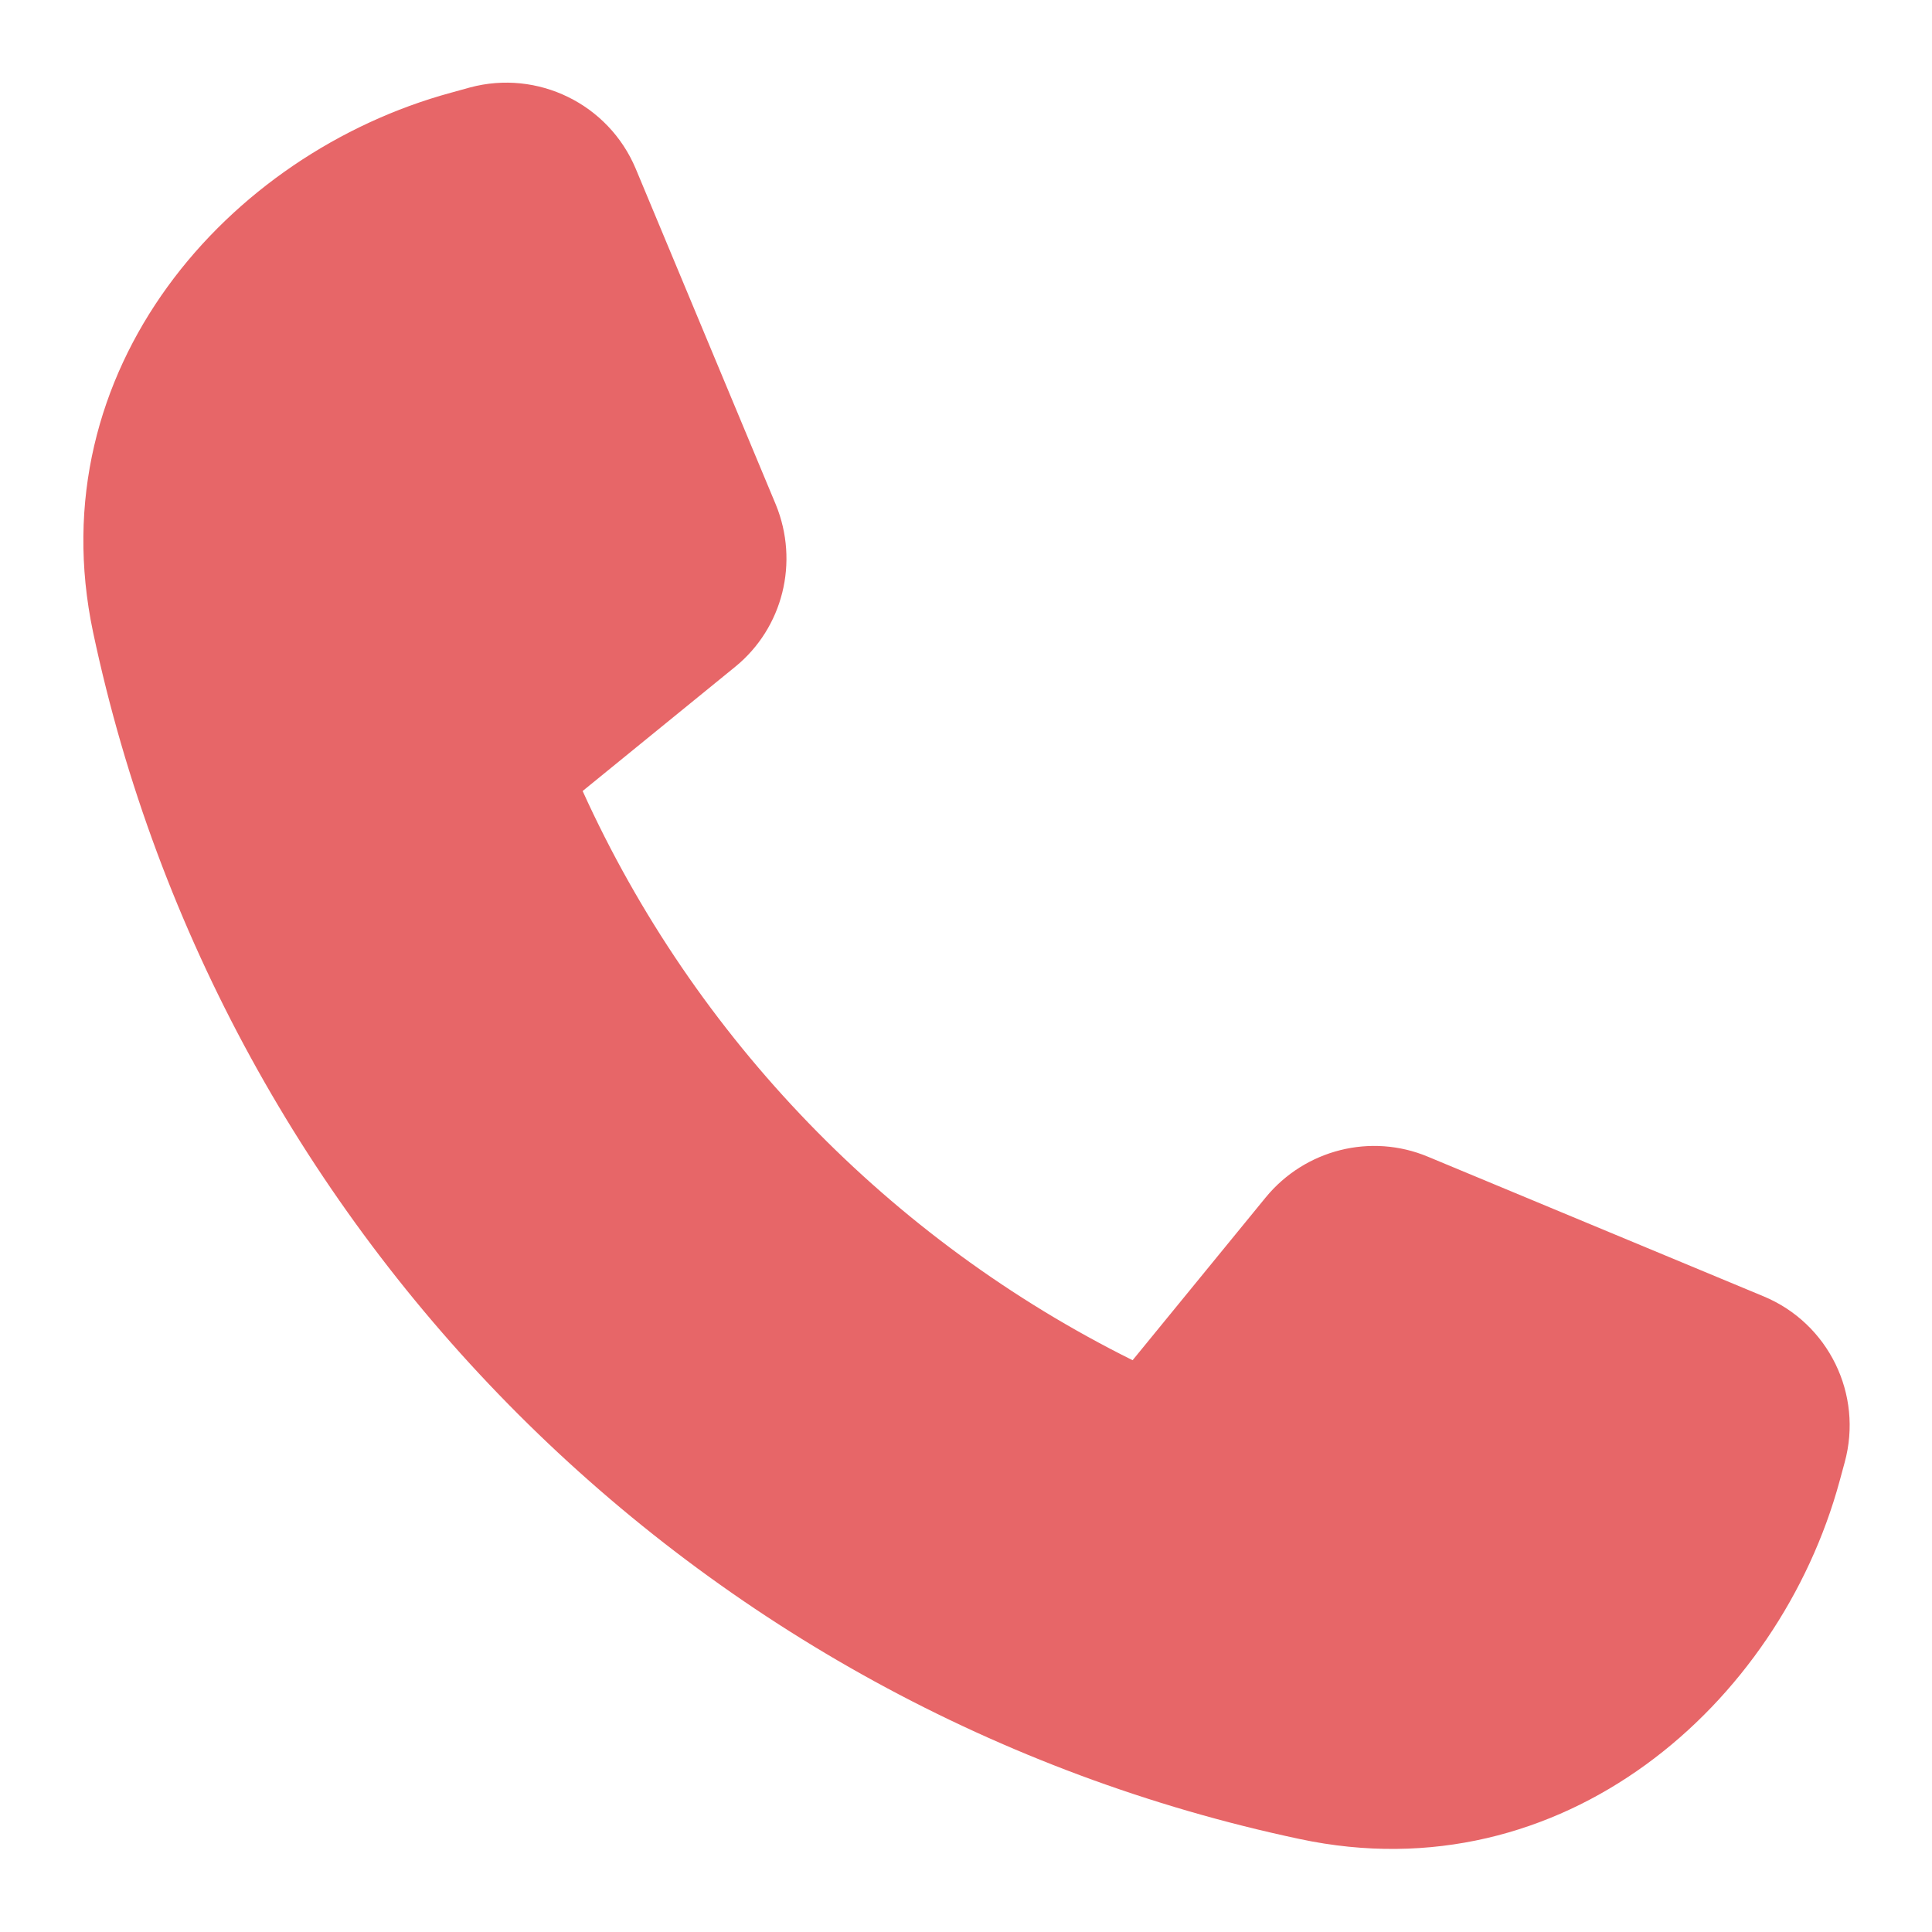 <svg width="21" height="21" viewBox="0 0 21 21" fill="none" xmlns="http://www.w3.org/2000/svg">
<path d="M6.911 1.836C6.615 1.128 5.842 0.753 5.107 0.951L4.901 1.008C2.478 1.668 0.408 4.015 1.012 6.873C2.403 13.435 7.567 18.599 14.13 19.99C16.991 20.598 19.335 18.524 19.995 16.101L20.051 15.895C20.253 15.156 19.875 14.384 19.17 14.091L15.521 12.573C14.902 12.314 14.186 12.494 13.758 13.015L12.311 14.785C9.675 13.476 7.552 11.286 6.333 8.598L7.991 7.248C8.512 6.824 8.688 6.108 8.433 5.485L6.911 1.836Z" fill="#E76668"/>
</svg>

